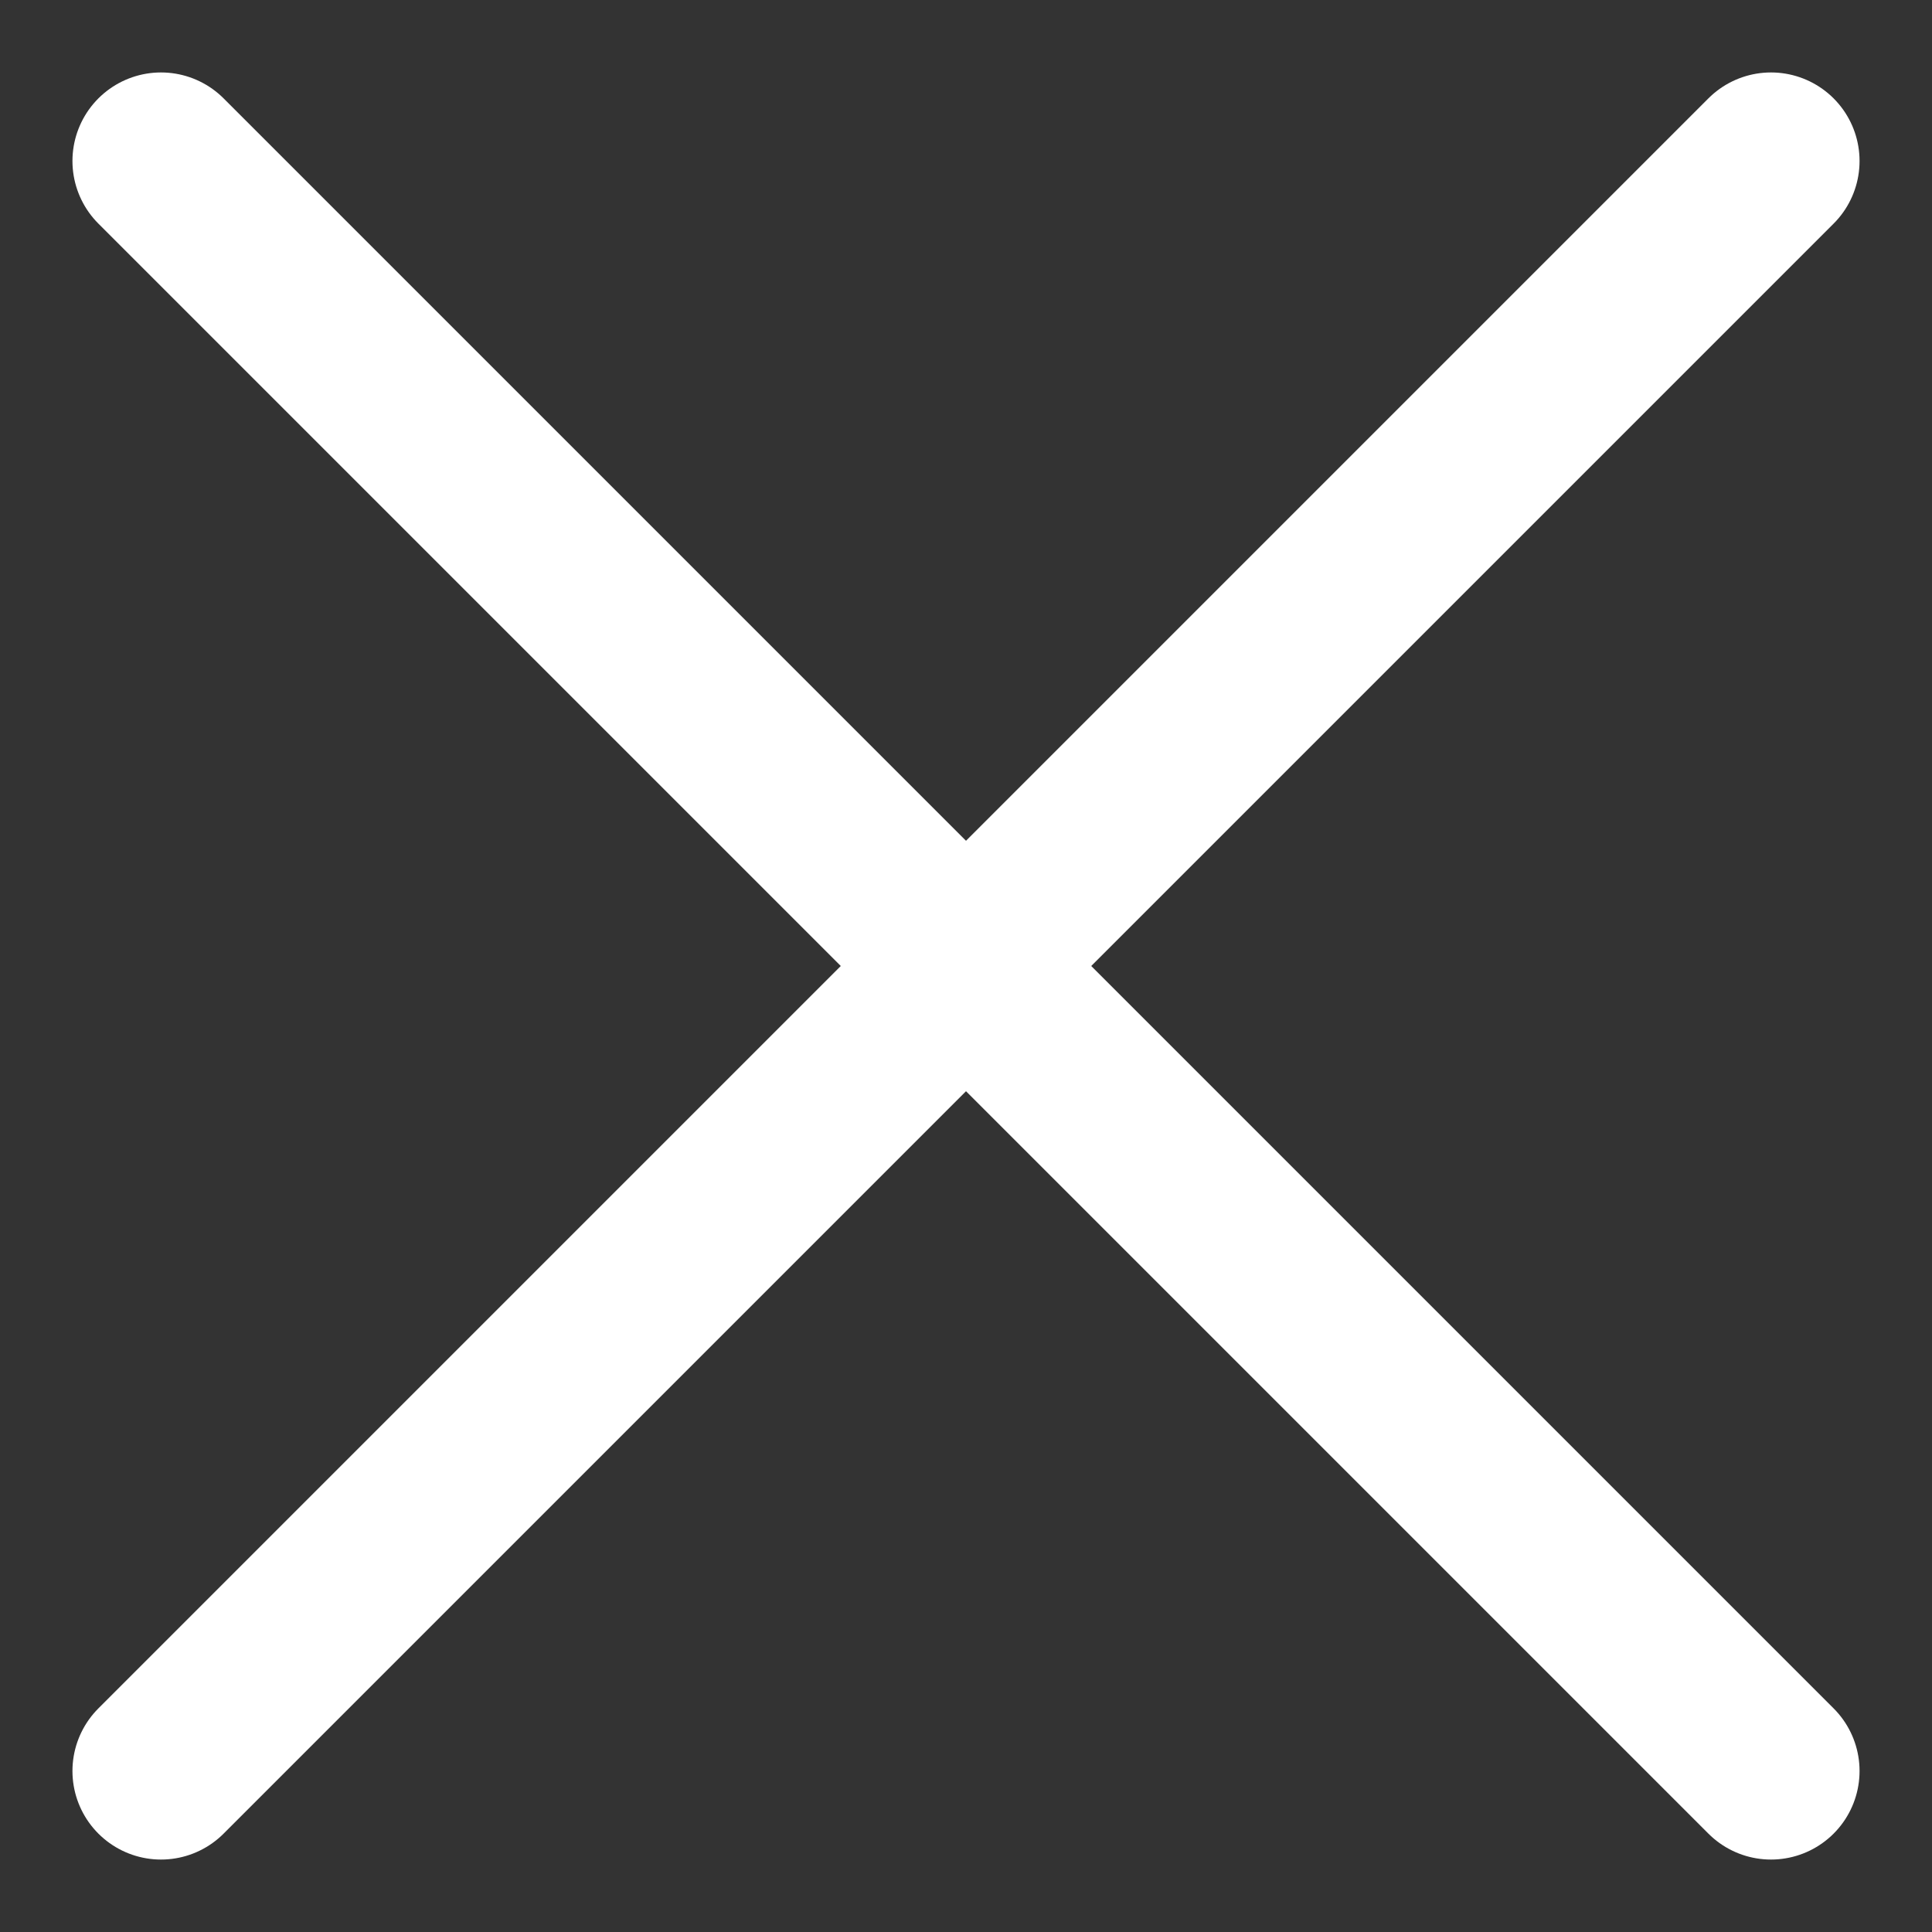 <svg width="24" height="24" viewBox="0 0 24 24" fill="none" xmlns="http://www.w3.org/2000/svg">
<rect x="0" y="0" width="24" height="24" fill="#333333" stroke="none"/>
<path d="M22 2L2 22" stroke="white" stroke-width="2.2" stroke-miterlimit="10" stroke-linecap="round"/>
<path d="M22 22L2 2" stroke="white" stroke-width="2.2" stroke-miterlimit="10" stroke-linecap="round"/>
</svg>
